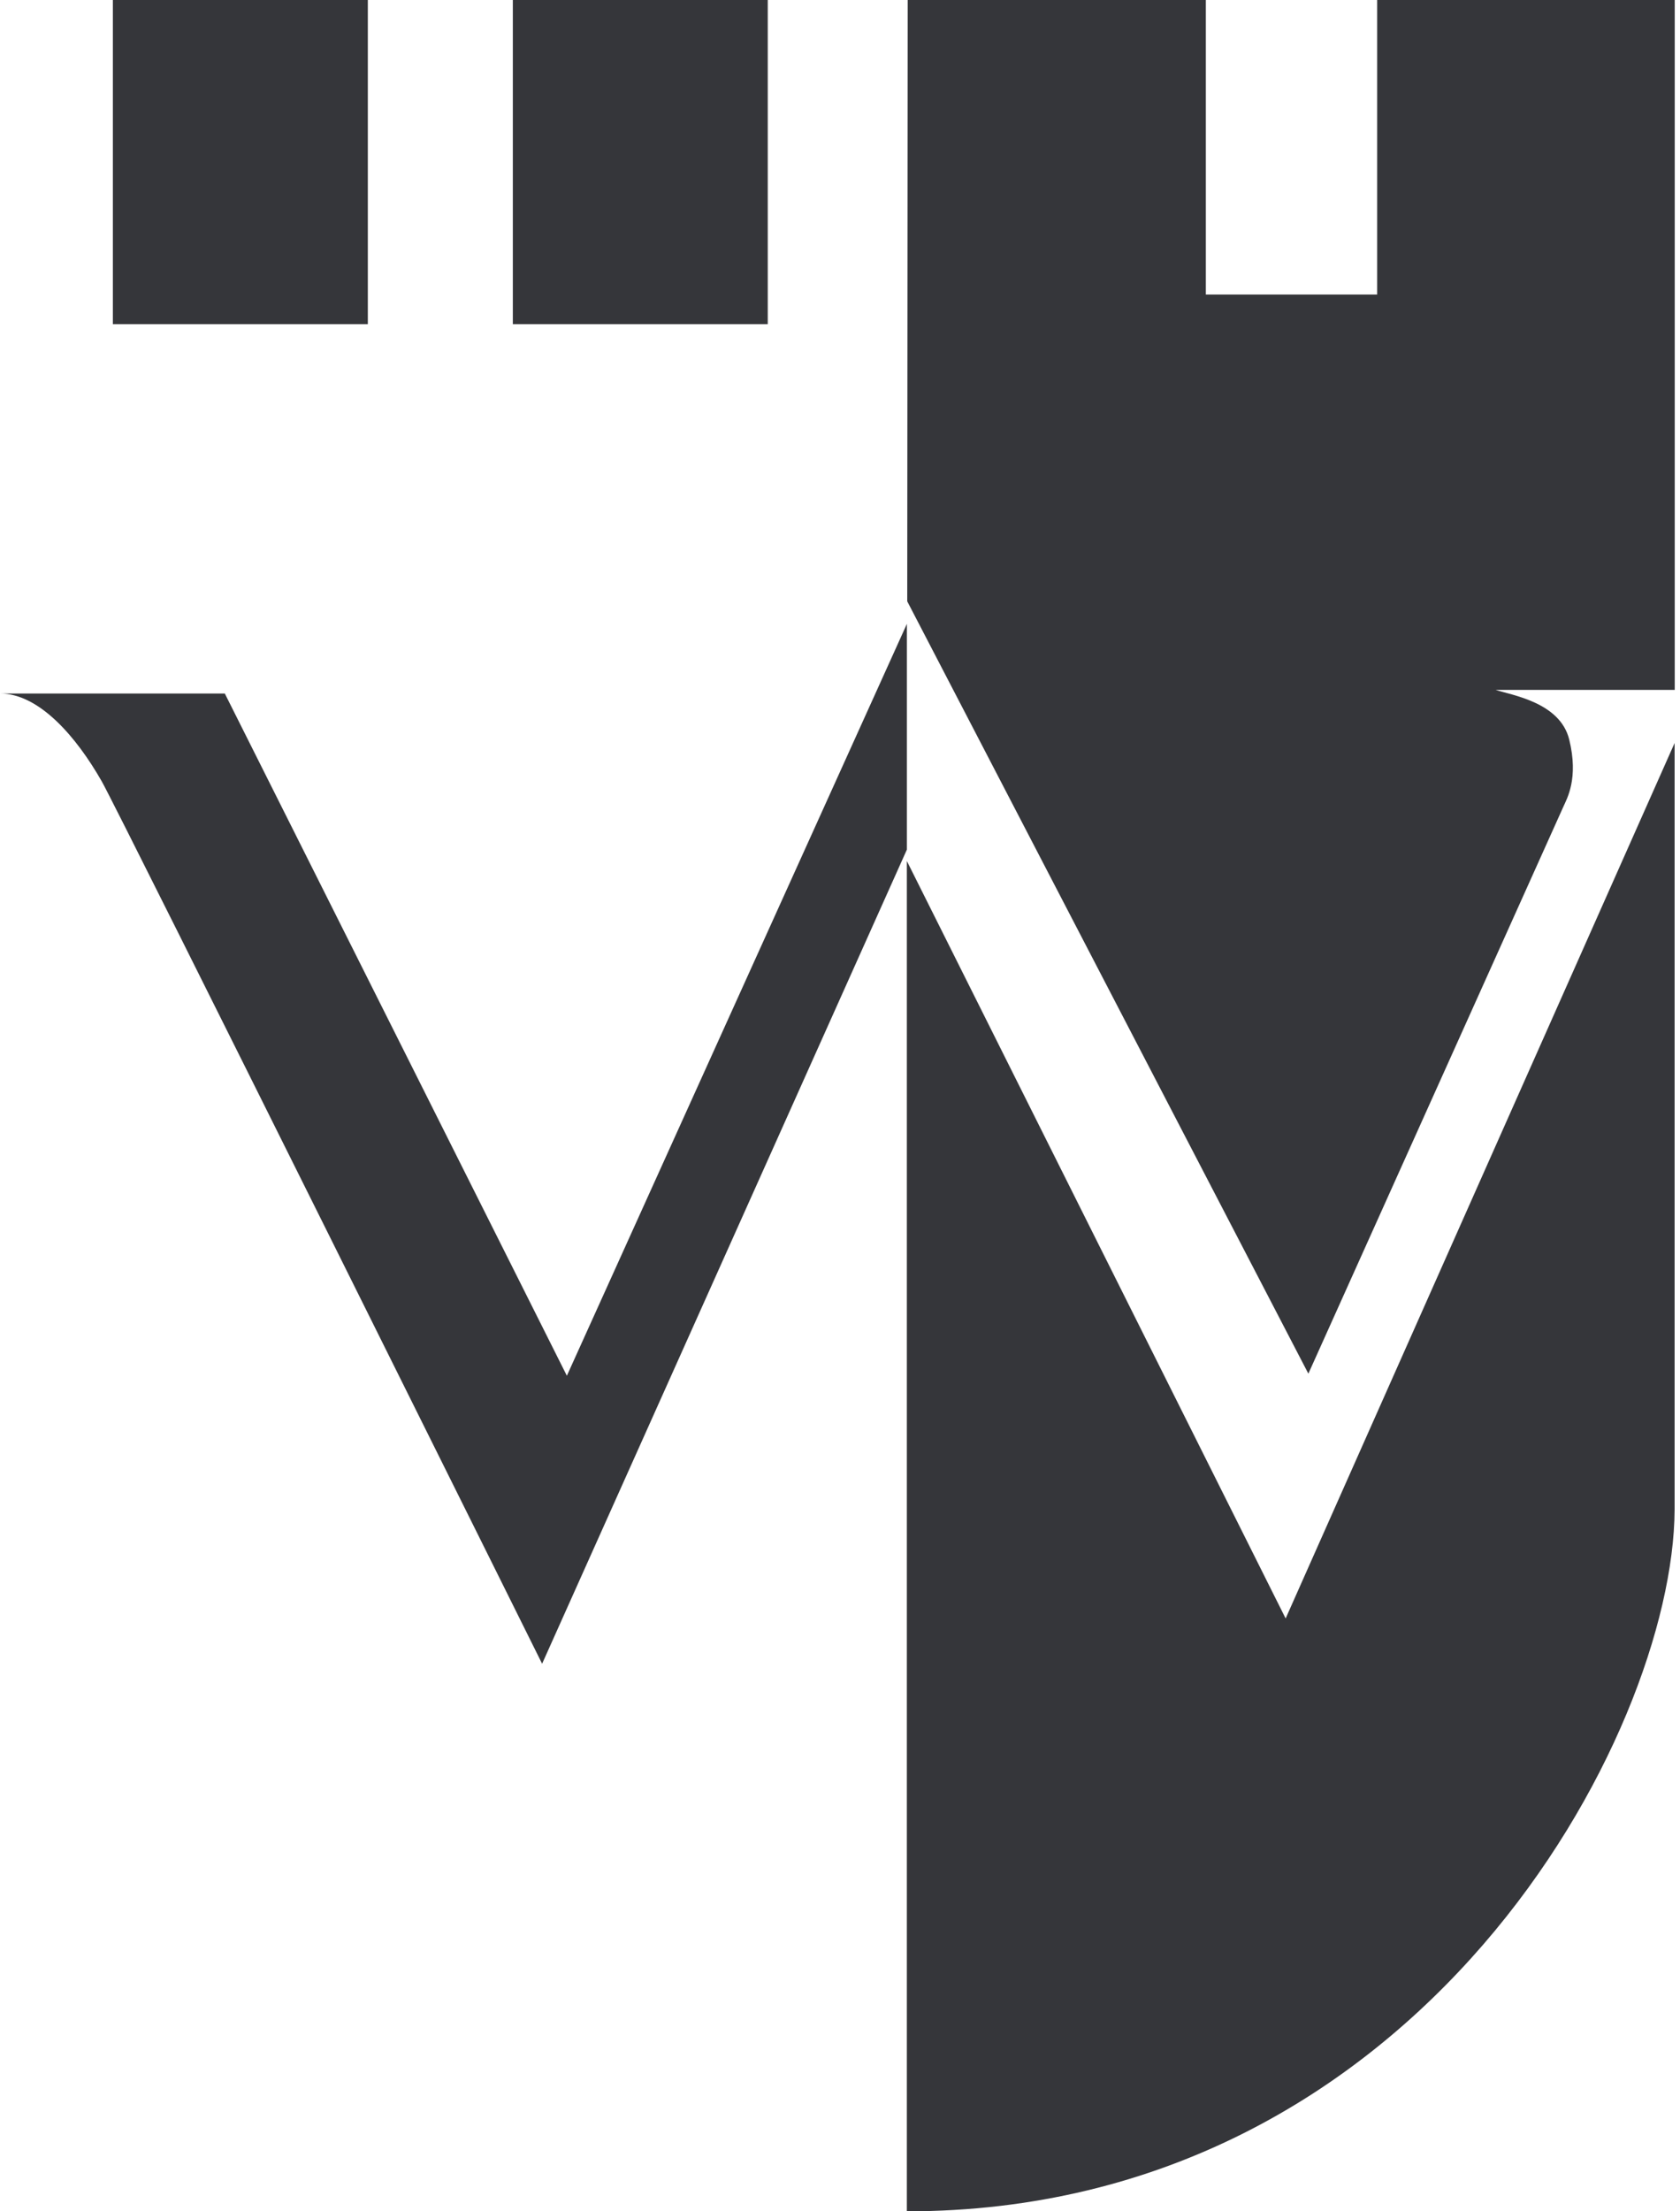 <?xml version="1.0" encoding="UTF-8"?><svg width="38" height="50" viewBox="0 0 38 50" fill="none" xmlns="http://www.w3.org/2000/svg">
<g clip-path="url(#clip0_317_164)">
<path d="M17.366 0H11.6V7.33H17.366V0Z" fill="#35363A"/>
<path d="M8.32 0H2.553V7.33H8.32V0Z" fill="#35363A"/>
<path d="M20.513 14.106L12.822 31.107L5.085 15.681H0C0.884 15.681 1.727 16.658 2.303 17.67C2.701 18.374 12.262 37.619 12.262 37.619L20.513 19.21V14.106Z" fill="#35363A"/>
<path d="M31.15 0V6.66H27.275V0H20.531L20.521 13.597L29.594 31.06L35.361 18.242C35.441 18.06 35.712 17.604 35.494 16.721C35.286 15.879 34.194 15.719 33.829 15.599H37.881V0H31.15Z" fill="#35363A"/>
<path d="M20.512 19.478V50C32.142 50 37.853 39.21 37.878 34.137V16.8L29.08 36.595L20.515 19.474L20.512 19.478Z" fill="#35363A"/>
</g>
<defs>
<clipPath id="clip0_317_164">
<rect width="37.879" height="50" fill="white"/>
</clipPath>
</defs>
</svg>
